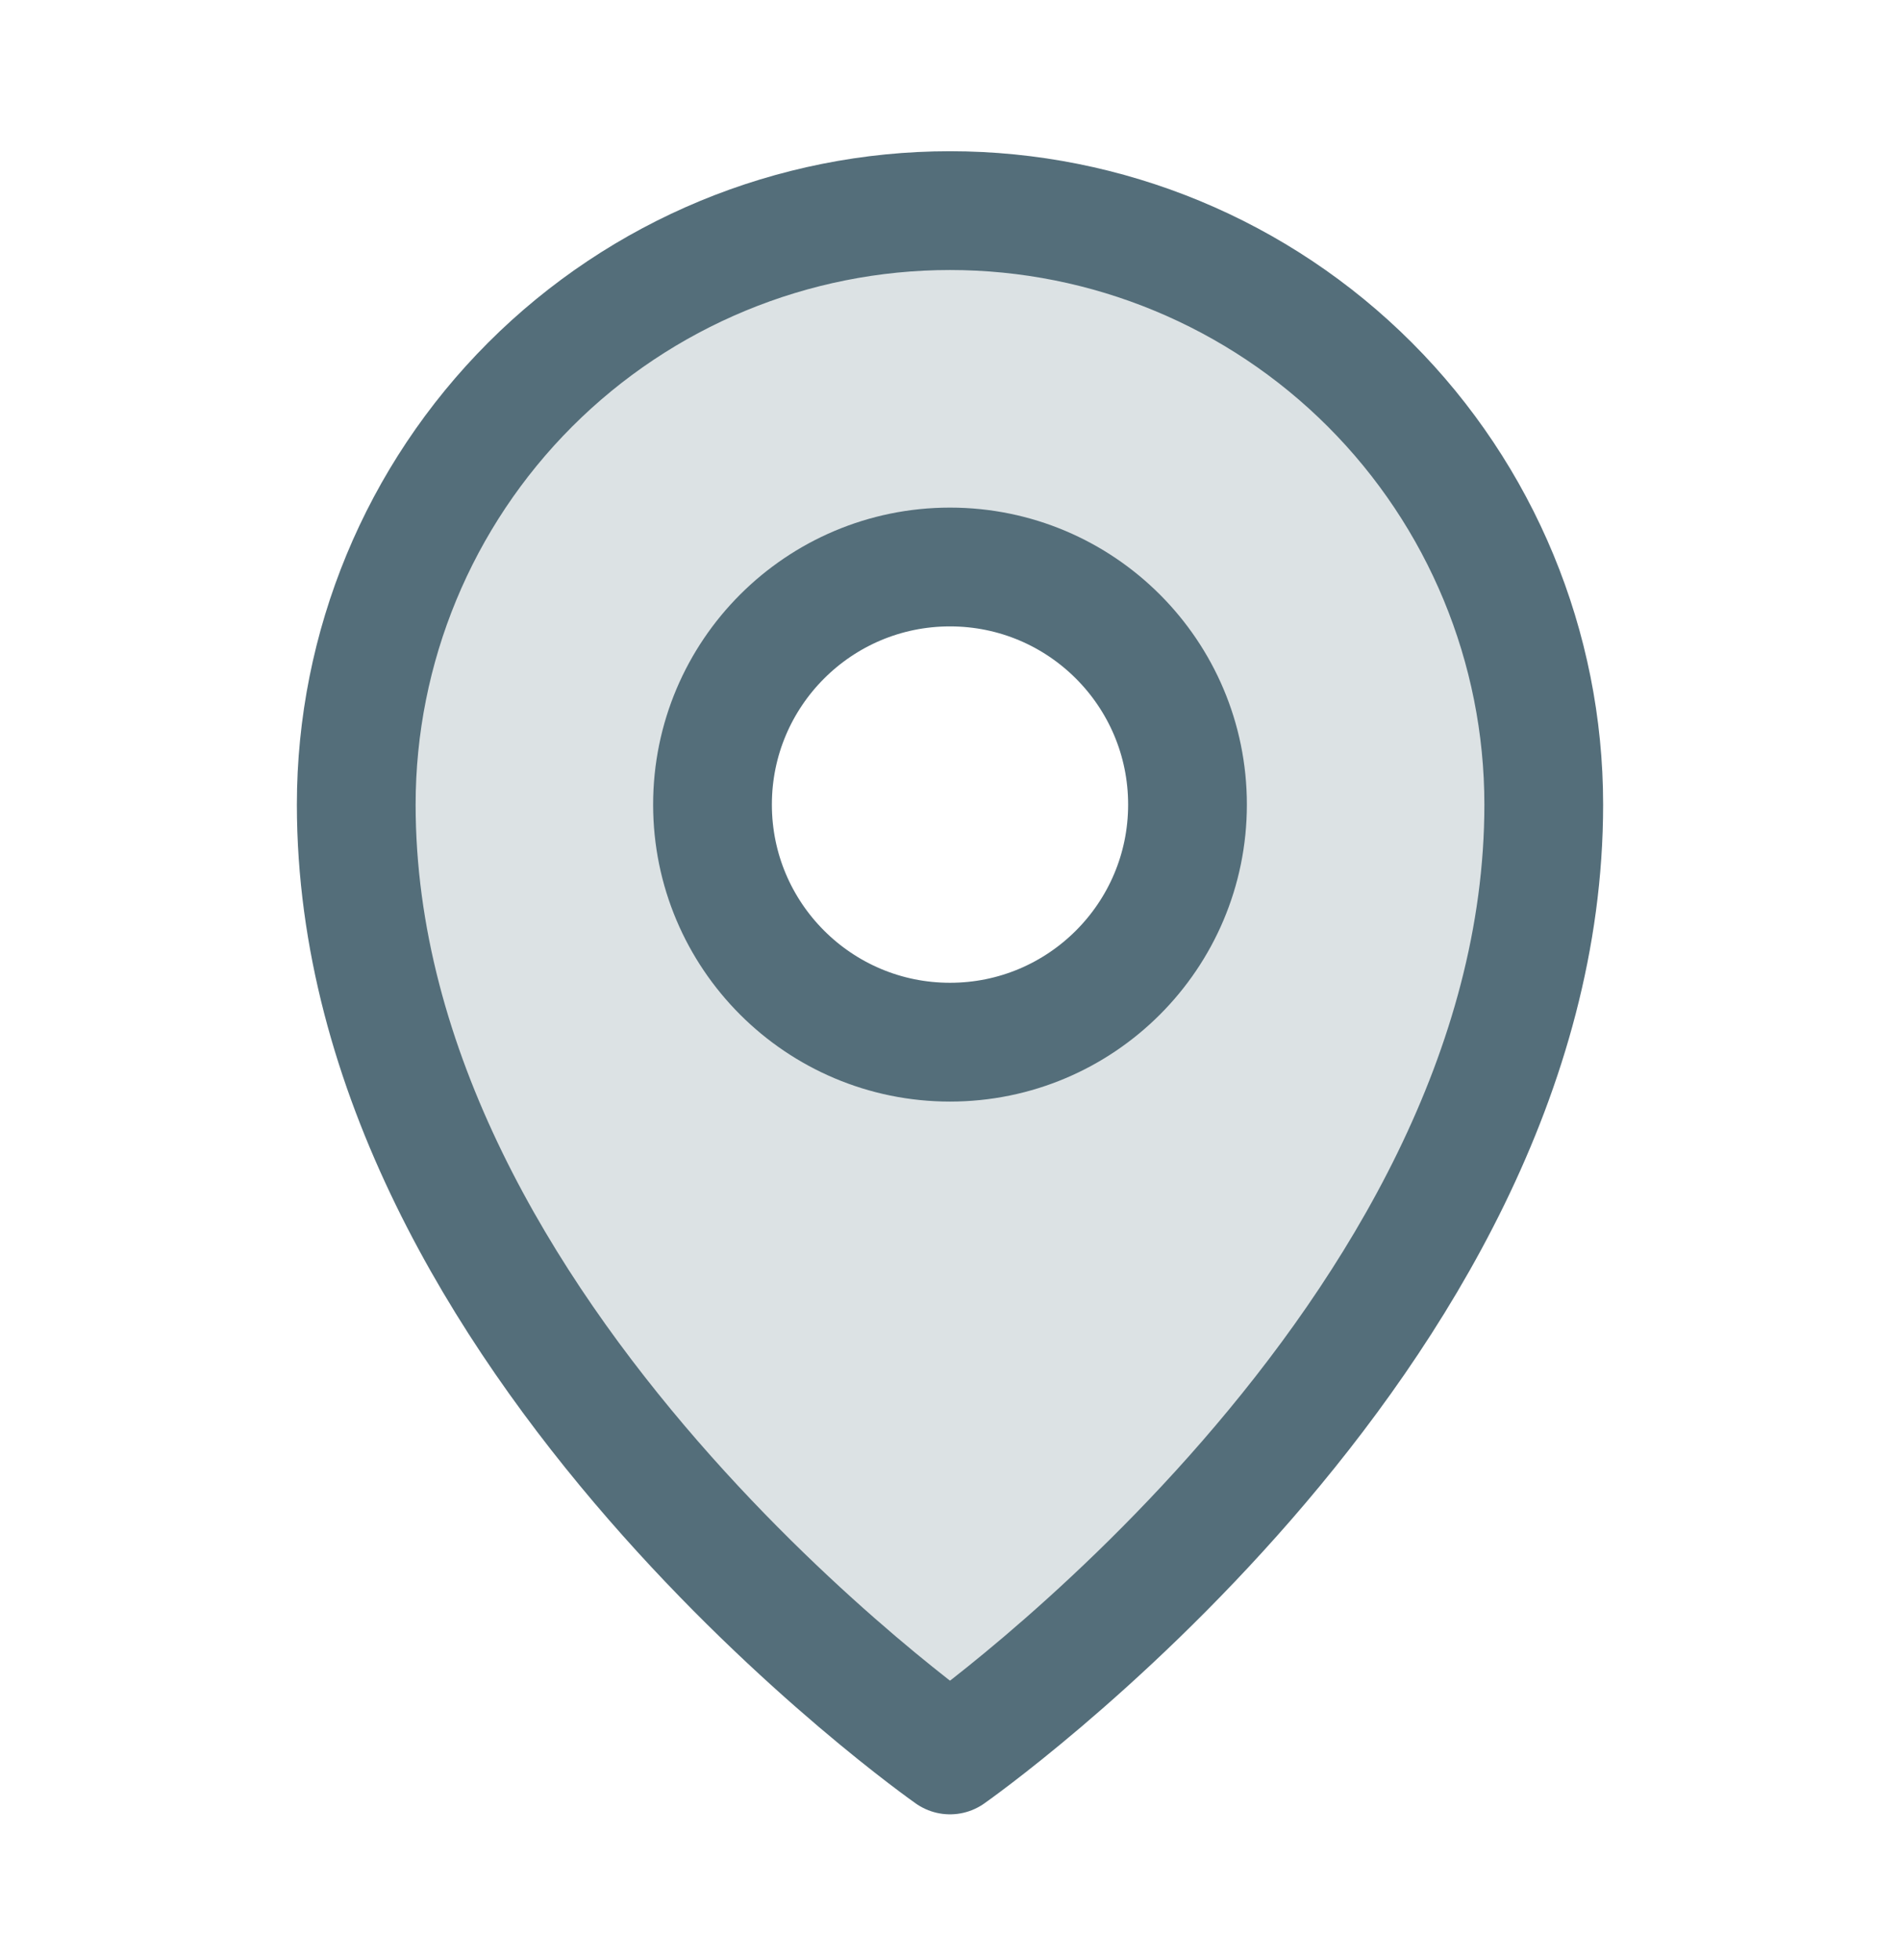 <svg xmlns="http://www.w3.org/2000/svg" width="32" height="33" viewBox="0 0 32 33" fill="none">
<g clip-path="url(#clip0_2213_3979)">
<path opacity="0.2" d="M16 3.546C13.348 3.546 10.804 4.6 8.929 6.475C7.054 8.351 6 10.894 6 13.546C6 22.546 16 29.546 16 29.546C16 29.546 26 22.546 26 13.546C26 10.894 24.946 8.351 23.071 6.475C21.196 4.6 18.652 3.546 16 3.546ZM16 17.546C15.209 17.546 14.435 17.312 13.778 16.872C13.12 16.433 12.607 15.808 12.305 15.077C12.002 14.346 11.922 13.542 12.077 12.766C12.231 11.99 12.612 11.277 13.172 10.718C13.731 10.159 14.444 9.778 15.22 9.623C15.996 9.469 16.8 9.548 17.531 9.851C18.262 10.154 18.886 10.666 19.326 11.324C19.765 11.982 20 12.755 20 13.546C20 14.607 19.579 15.625 18.828 16.375C18.078 17.125 17.061 17.546 16 17.546Z" fill="#546E7A"/>
<path d="M16 17.546C18.209 17.546 20 15.755 20 13.546C20 11.337 18.209 9.546 16 9.546C13.791 9.546 12 11.337 12 13.546C12 15.755 13.791 17.546 16 17.546Z" stroke="#546E7A" stroke-width="2" stroke-linecap="round" stroke-linejoin="round"/>
<path d="M26 13.546C26 22.546 16 29.546 16 29.546C16 29.546 6 22.546 6 13.546C6 10.894 7.054 8.351 8.929 6.475C10.804 4.6 13.348 3.546 16 3.546C18.652 3.546 21.196 4.6 23.071 6.475C24.946 8.351 26 10.894 26 13.546Z" stroke="#546E7A" stroke-width="2" stroke-linecap="round" stroke-linejoin="round"/>
</g>
<defs>
<clipPath id="clip0_2213_3979">
<rect width="32" height="32" fill="white" transform="translate(0 0.546)"/>
</clipPath>
</defs>
</svg>